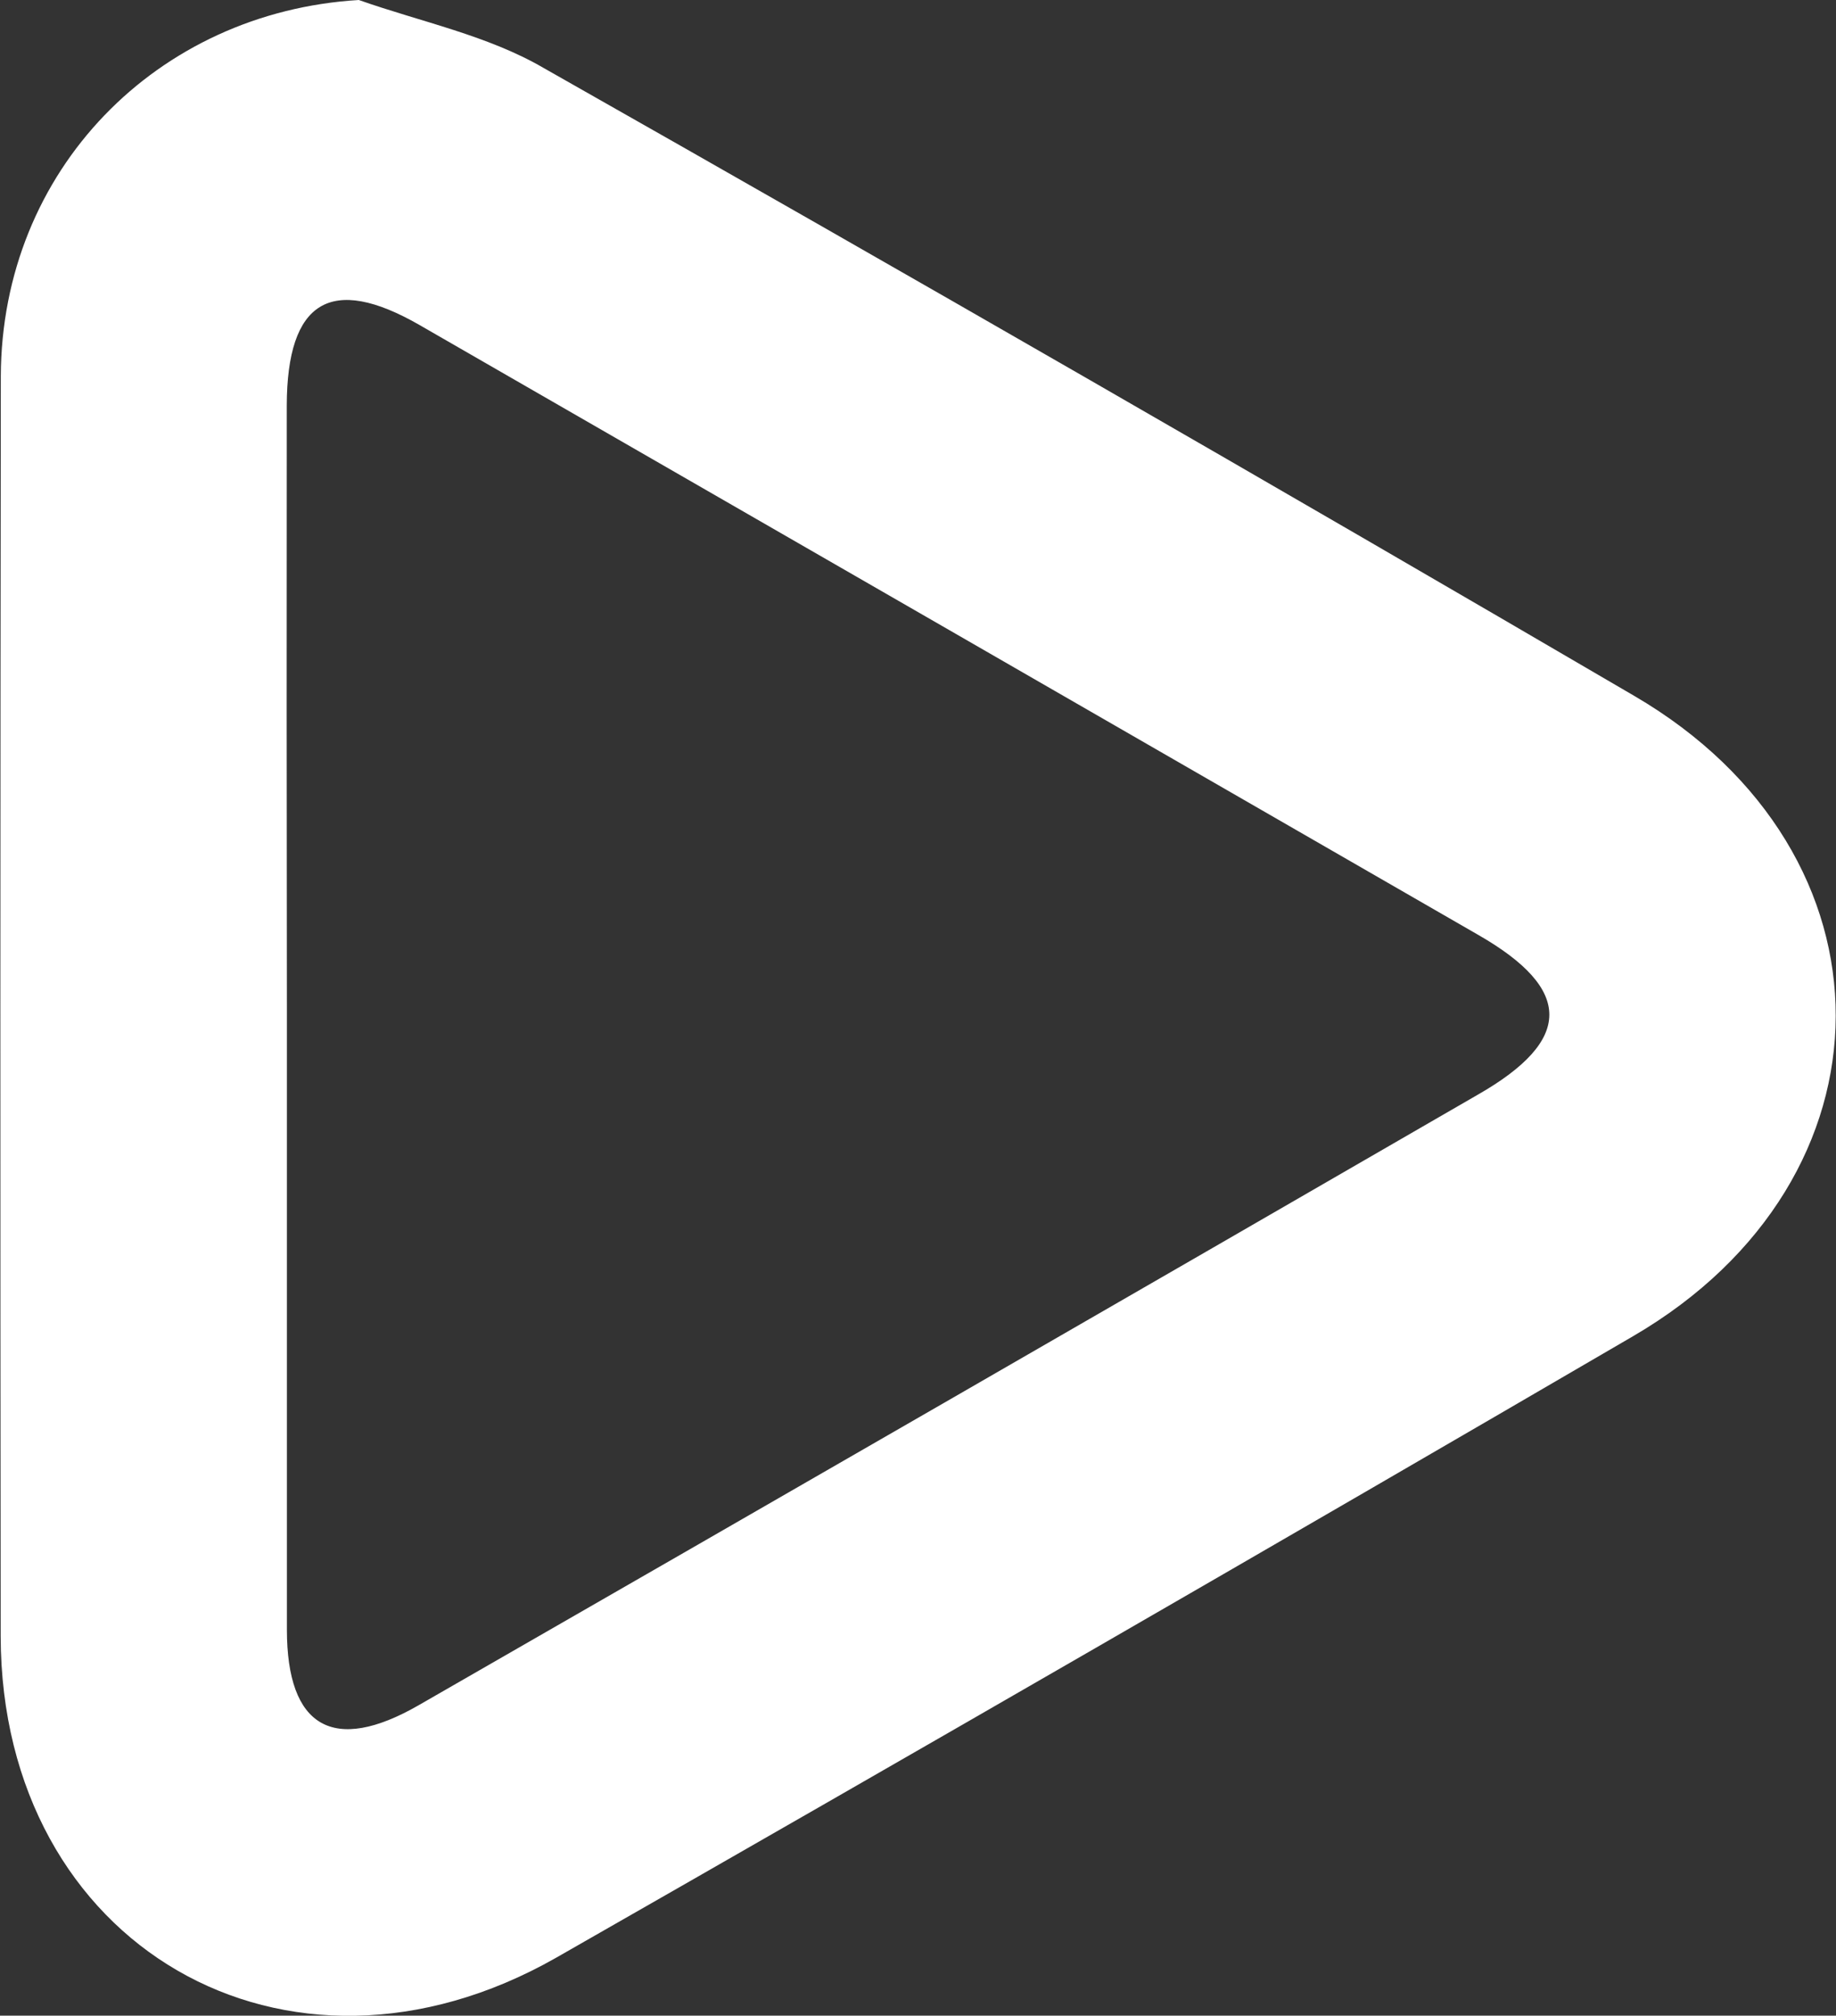 <?xml version="1.0" encoding="UTF-8"?> <svg xmlns="http://www.w3.org/2000/svg" viewBox="0 0 135.09 148.25"><rect x="0" y="0" width="135.09" height="148.25" fill="#333333" stroke="none"/><defs><style>.cls-1{fill:#fff;}</style></defs><title>8_play</title><g id="Слой_2" data-name="Слой 2"><g id="Слой_1-2" data-name="Слой 1"><path class="cls-1" d="M26.4,0C31,1.62,35.88,2.6,40,5q40.29,22.83,80.26,46.19c19.79,11.56,19.73,35.52-.09,47.08Q80.67,121.29,40.9,144C21.06,155.27.1,143.09.05,120.36Q0,74,.06,27.67C.11,12.52,11.55.89,26.4,0ZM21.11,74.58c0,15.09,0,30.18,0,45.28,0,7.2,3.43,9.16,9.69,5.56q39-22.4,77.94-44.91c7-4,7-7.74.06-11.73q-39-22.47-77.94-44.88c-6.51-3.74-9.74-1.77-9.76,5.92Q21.08,52.2,21.11,74.58Z"></path></g></g></svg> 